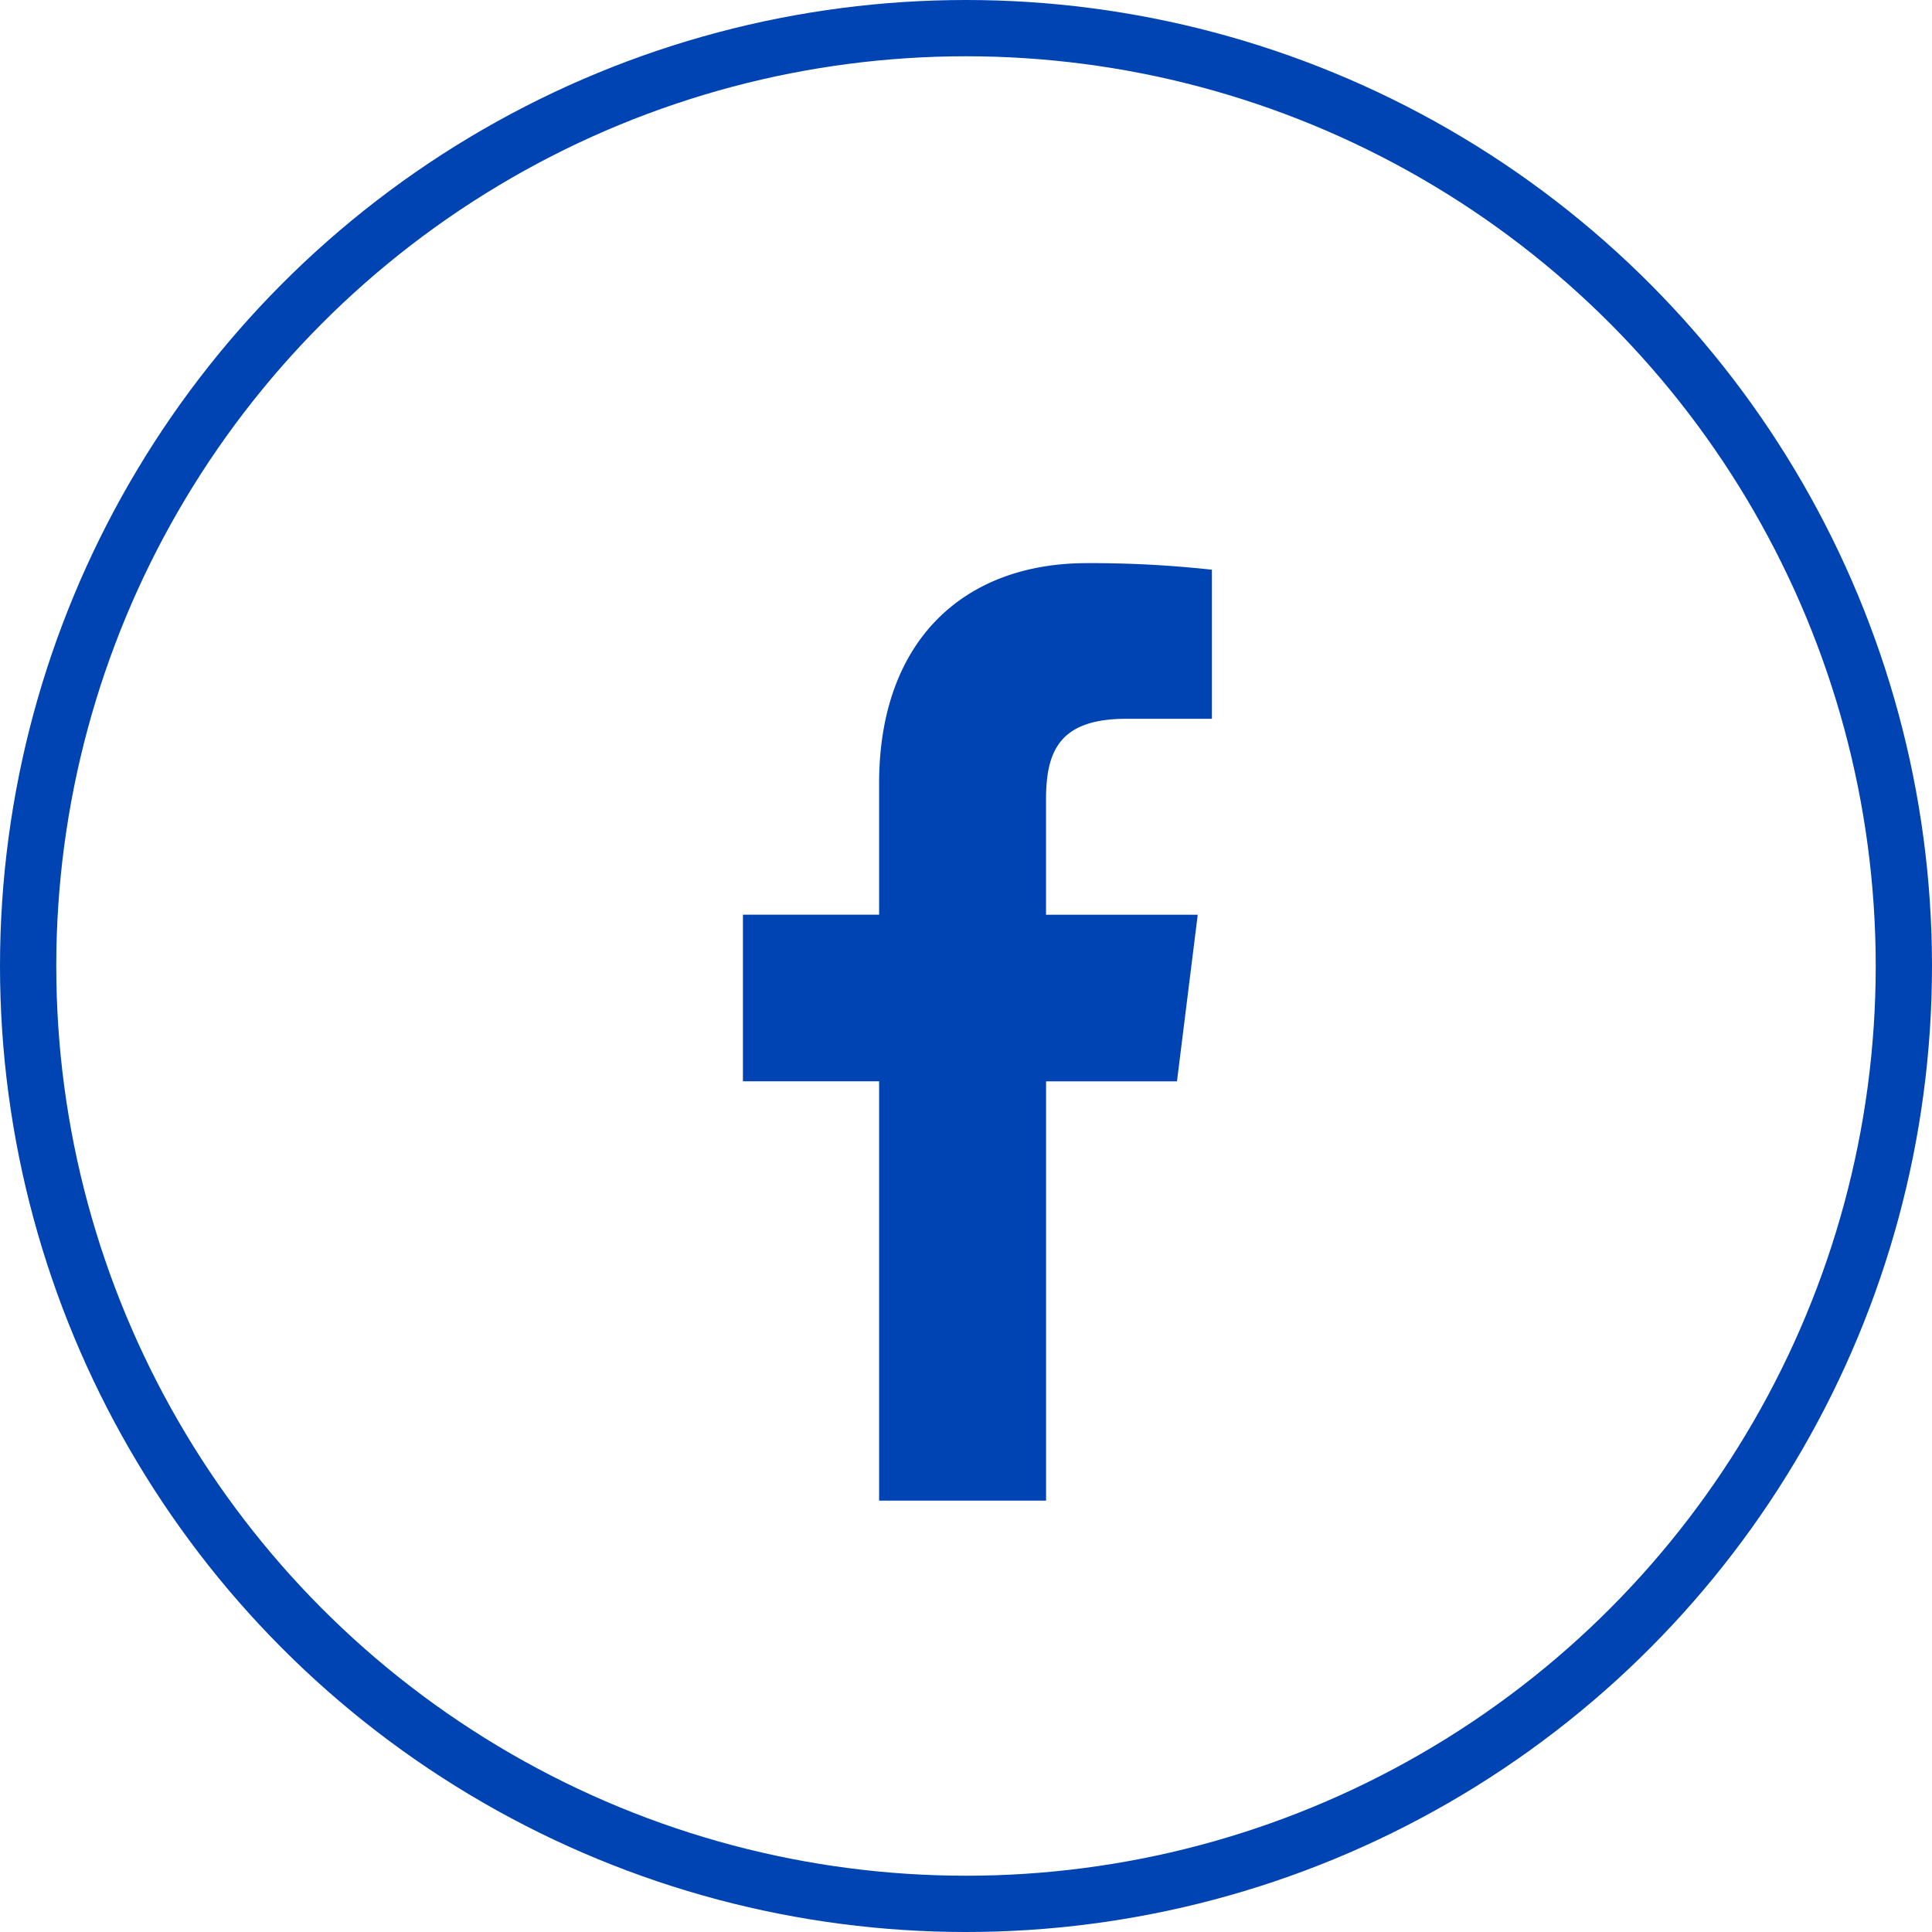 <?xml version="1.0" encoding="UTF-8"?>
<svg xmlns="http://www.w3.org/2000/svg" id="Group_41021" data-name="Group 41021" width="34.332" height="34.332" viewBox="0 0 34.332 34.332">
  <path id="facebook" d="M13,2.766h1.521V.117A19.639,19.639,0,0,0,12.3,0C10.109,0,8.607,1.379,8.607,3.914V6.247H6.187V9.208h2.42v7.451h2.967V9.209H13.9l.369-2.961H11.573V4.208C11.573,3.352,11.8,2.766,13,2.766Z" transform="translate(7.015 10.007)" fill="#0044b3"></path>
  <g id="Ellipse_4" data-name="Ellipse 4" fill="none" stroke="#0044b3" stroke-width="1">
    <ellipse cx="17.166" cy="17.166" rx="17.166" ry="17.166" stroke="none"></ellipse>
    <ellipse cx="17.166" cy="17.166" rx="16.666" ry="16.666" fill="none"></ellipse>
  </g>
</svg>
